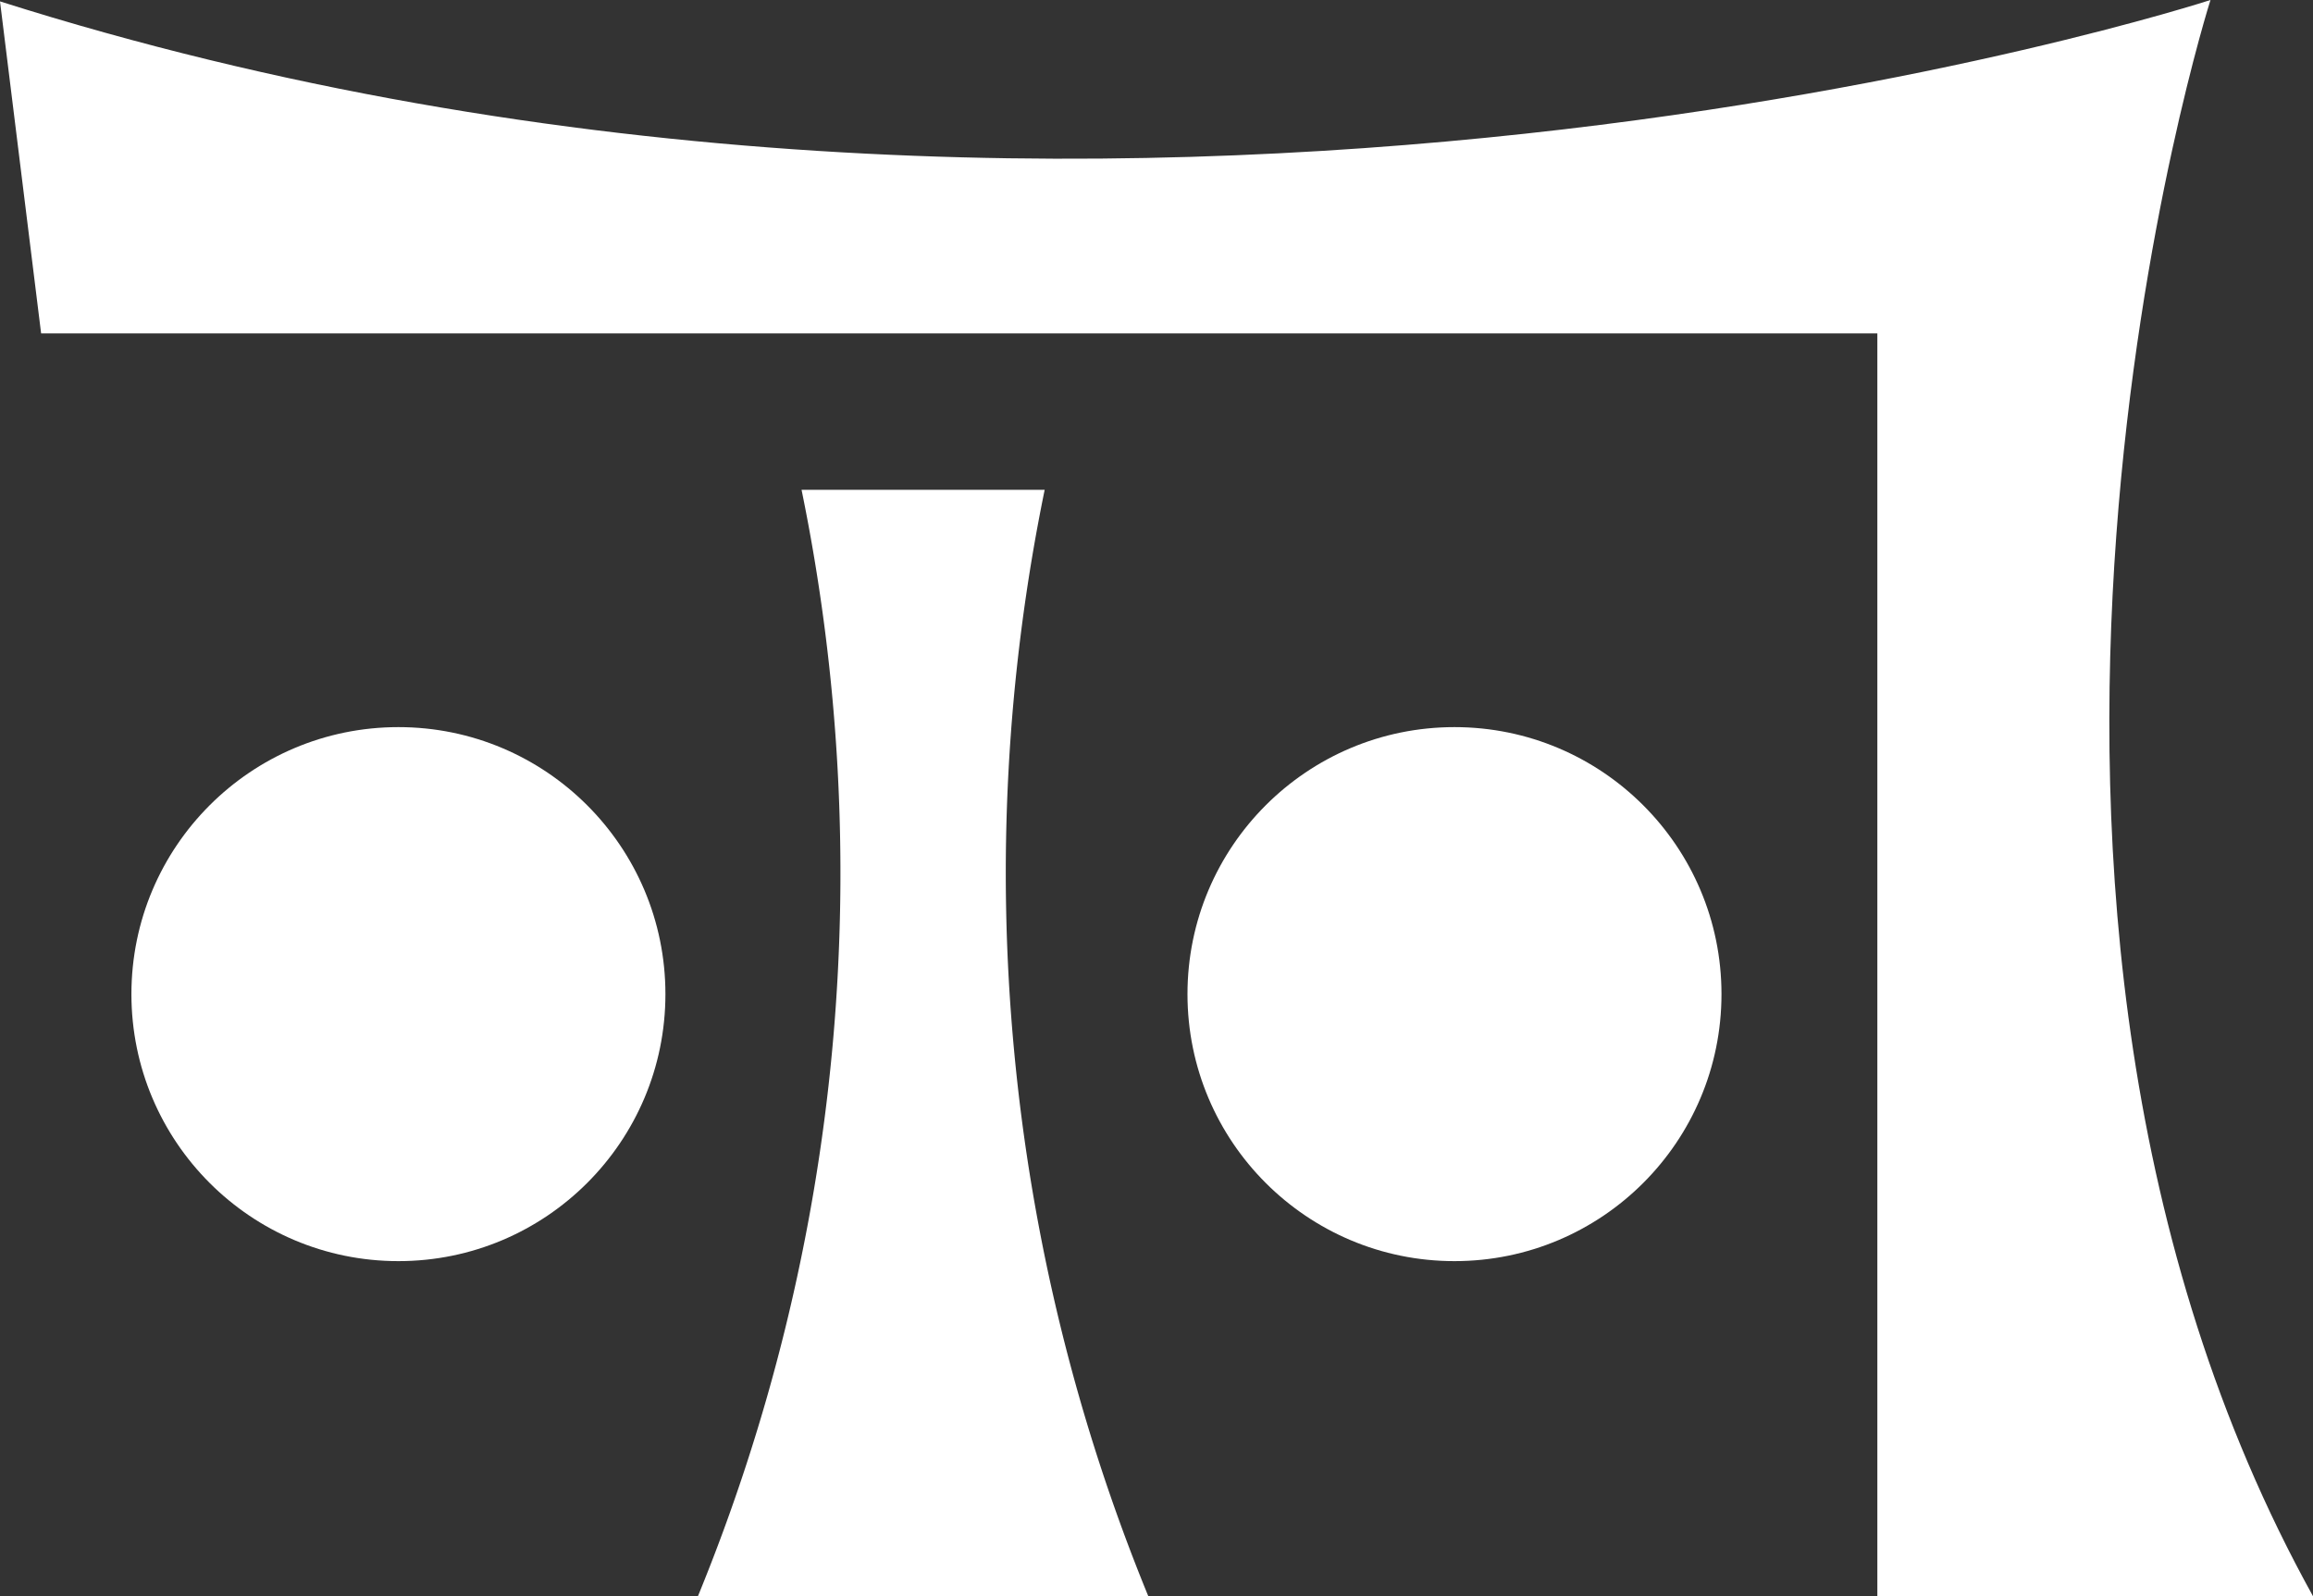 <svg viewBox="0 0 83.25 57.45" xmlns="http://www.w3.org/2000/svg"><rect x="0" y="0" width="83.25" height="57.45" fill="#333333" stroke="none"/><g fill="#fff"><circle cx="52.35" cy="35.78" r="9.61"/><circle cx="14.34" cy="35.78" r="9.61"/><path d="m79.56 0s-39.31 12.82-79.56.05l1.48 11.95h66.09v45.45h15.68c-13.96-25.2-3.69-57.45-3.69-57.45z"/><path d="m37.6 17.63h-8.75a68.63 68.63 0 0 1 -3.73 39.82h16.21a68.63 68.63 0 0 1 -3.73-39.82z"/></g></svg>